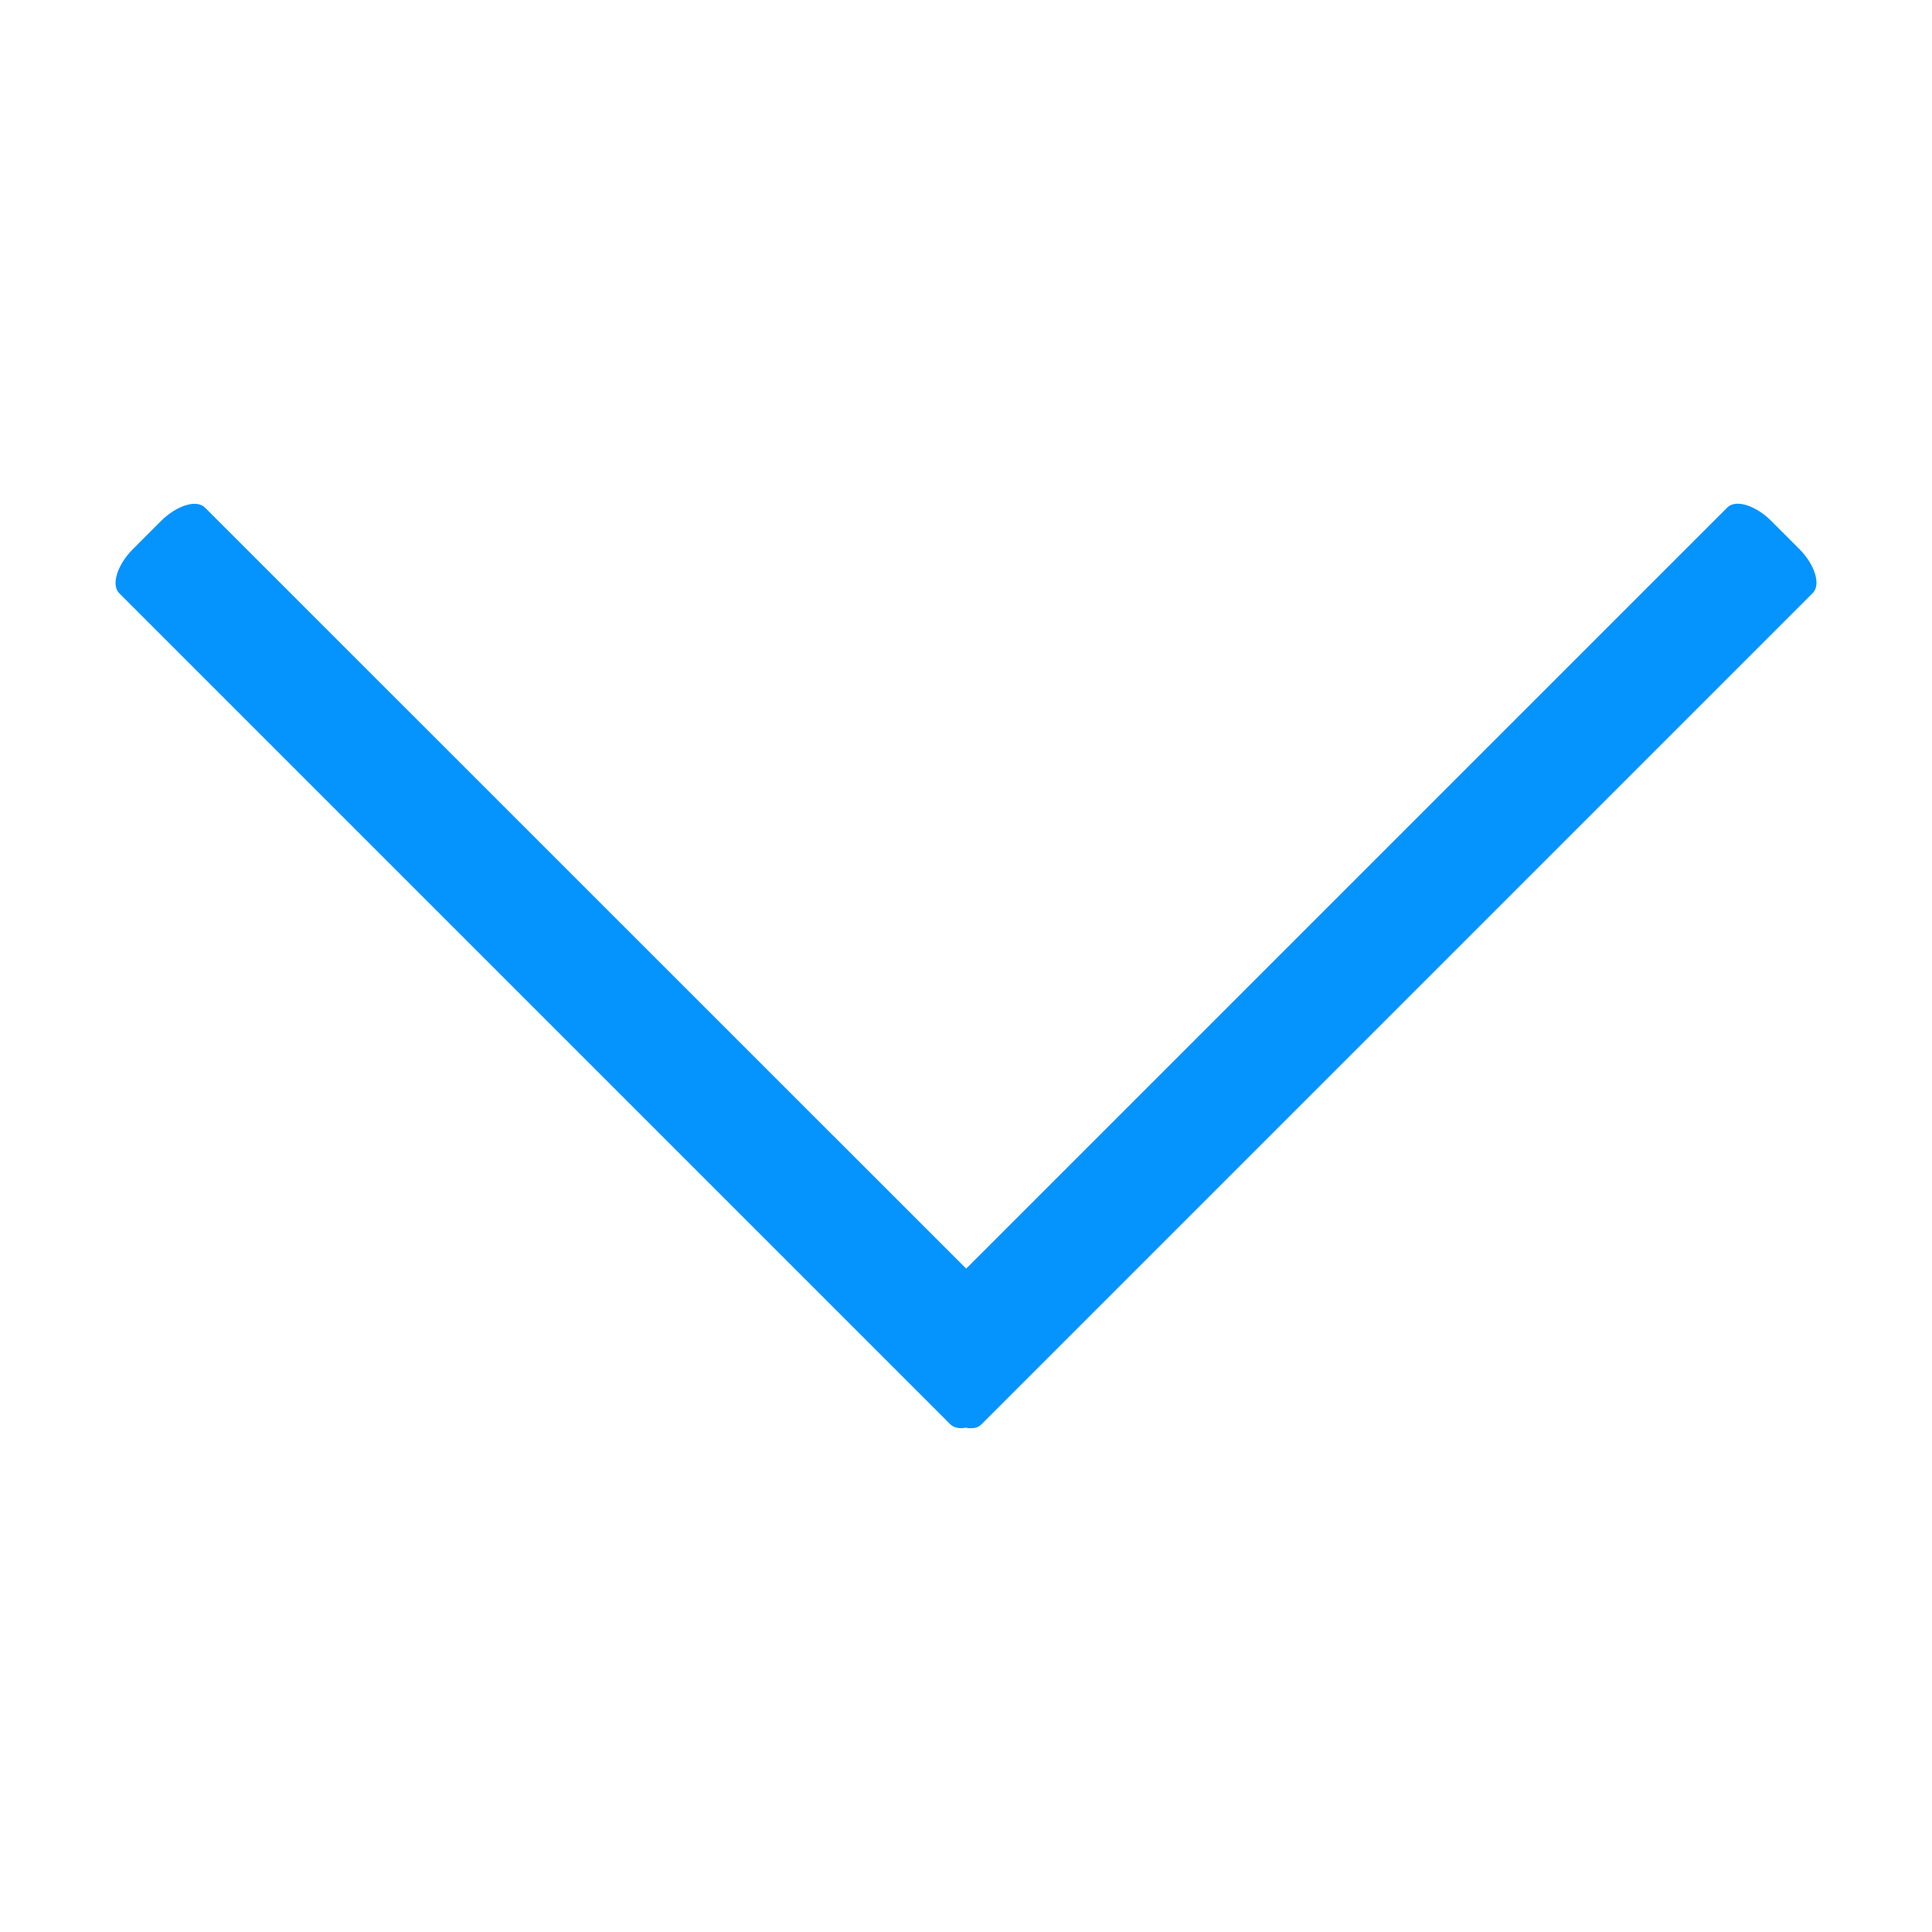 <?xml version="1.0" standalone="no"?><!DOCTYPE svg PUBLIC "-//W3C//DTD SVG 1.1//EN" "http://www.w3.org/Graphics/SVG/1.1/DTD/svg11.dtd"><svg t="1692093547159" class="icon" viewBox="0 0 1024 1024" version="1.1" xmlns="http://www.w3.org/2000/svg" p-id="3700" width="20" height="20" xmlns:xlink="http://www.w3.org/1999/xlink"><path d="M512.1 672.4L108.6 269c-4.4-4.4-15-1.2-23.4 7.3L70.5 291c-8.4 8.4-11.7 19-7.3 23.4L503.8 755c1.8 1.8 4.8 2.3 8.1 1.7 3.4 0.7 6.4 0.2 8.2-1.7l440.7-440.7c4.4-4.4 1.2-14.9-7.2-23.4l-14.7-14.7c-8.4-8.4-18.9-11.7-23.4-7.2L512.1 672.4z" fill="#0593FE" p-id="3701"></path></svg>